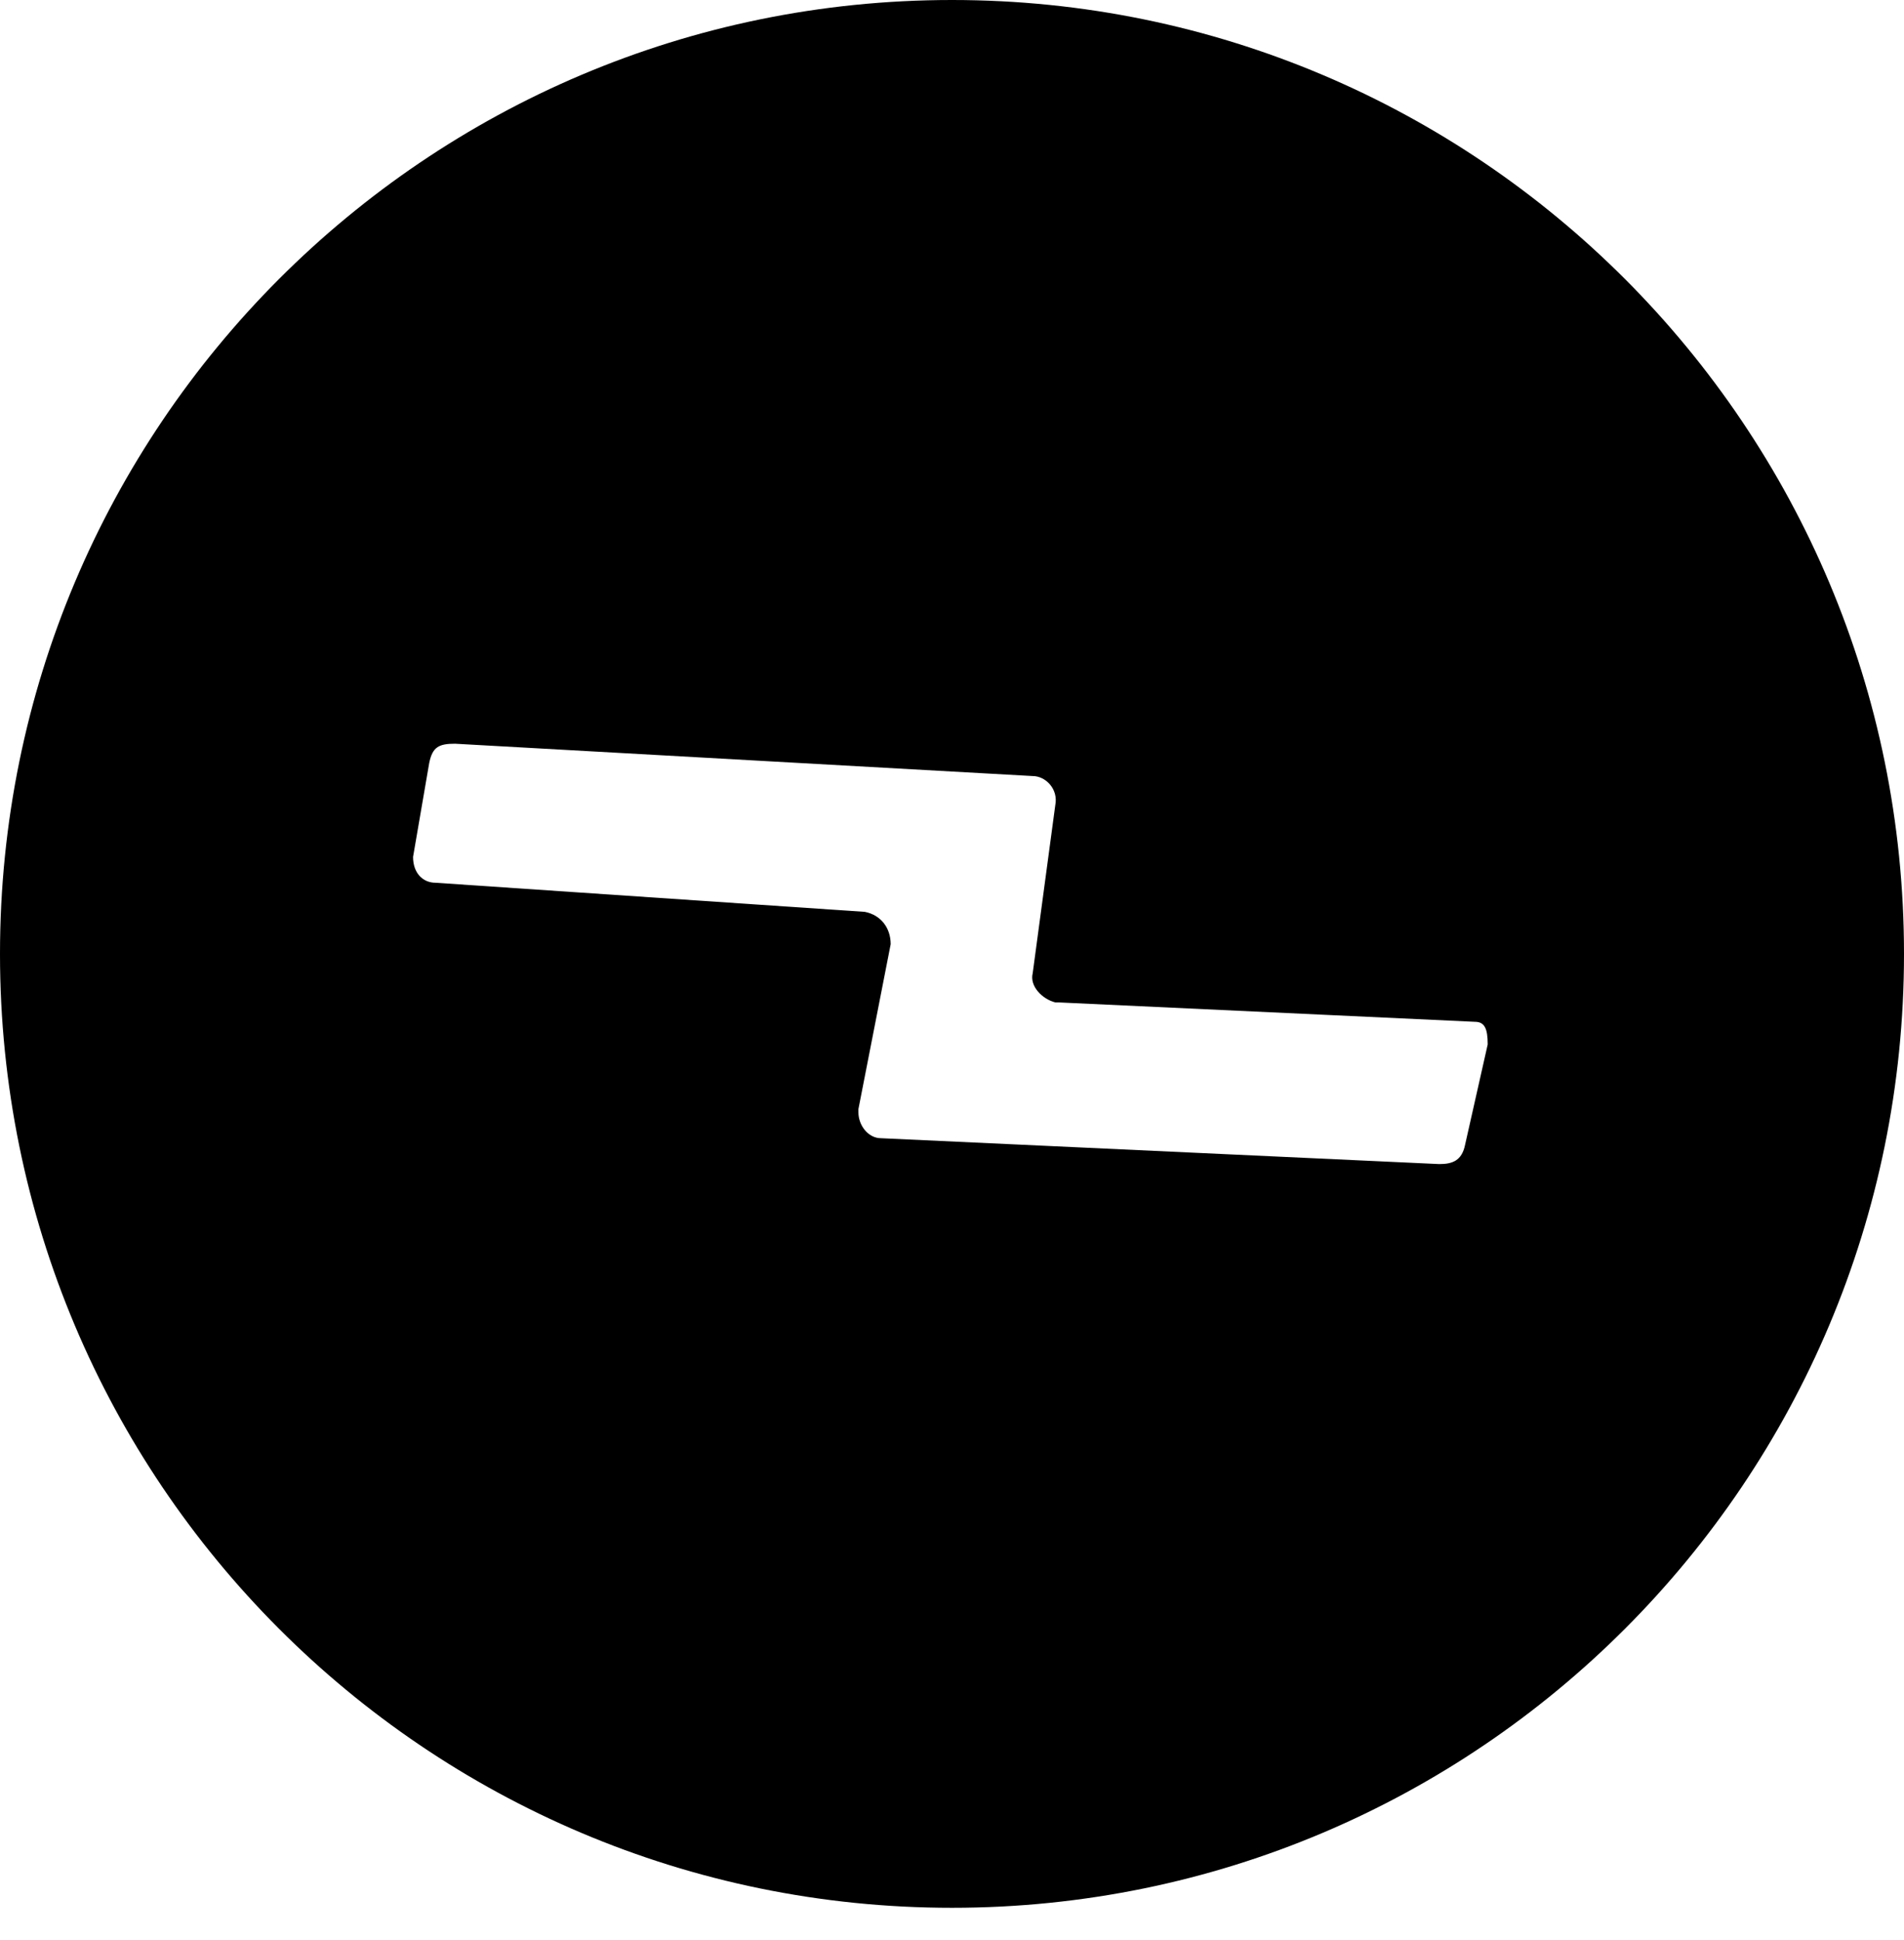 <svg width="53" height="54" viewBox="0 0 53 54" fill="none" xmlns="http://www.w3.org/2000/svg">
<path d="M26.5 0C11.858 0 0 11.88 0 26.55C0 41.22 11.858 53.1 26.5 53.1C41.142 53.1 53 41.22 53 26.55C53 11.88 41.142 0 26.5 0ZM41.412 29.07L40.783 31.86C40.693 32.31 40.424 32.4 40.064 32.4L24.524 31.68C24.164 31.68 23.895 31.32 23.895 30.96V30.87L24.793 26.28C24.793 25.83 24.524 25.47 24.075 25.38L12.127 24.57C11.768 24.57 11.498 24.3 11.498 23.85L11.947 21.24C12.037 20.79 12.217 20.7 12.666 20.7L28.746 21.6C29.105 21.6 29.464 21.96 29.375 22.41L28.746 27.09C28.656 27.45 29.015 27.81 29.375 27.9H29.464L41.053 28.44C41.322 28.44 41.412 28.62 41.412 29.07Z" fill="black"/>
</svg>
